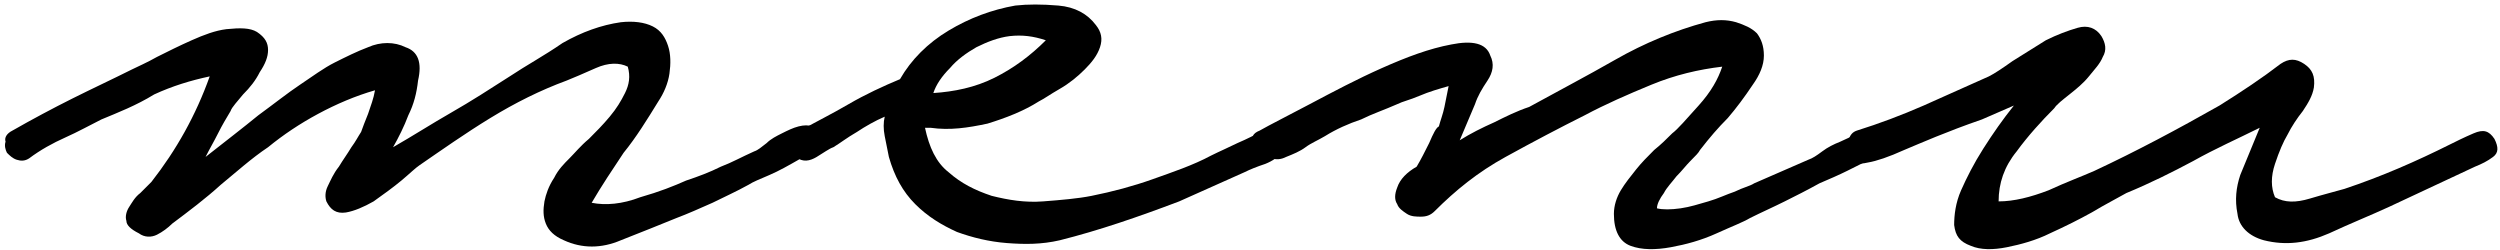 <?xml version="1.0" encoding="utf-8"?>
<!-- Generator: Adobe Illustrator 21.1.0, SVG Export Plug-In . SVG Version: 6.00 Build 0)  -->
<svg version="1.1" id="レイヤー_1" xmlns="http://www.w3.org/2000/svg" xmlns:xlink="http://www.w3.org/1999/xlink" x="0px"
	 y="0px" viewBox="0 0 180 18" style="enable-background:new 0 0 180 18;" xml:space="preserve">
<path d="M0.9,9.4c1.4-0.8,2.9-1.6,4.3-2.3c1.4-0.7,2.9-1.4,4.3-2.1c0.4-0.2,1.1-0.5,1.8-0.9c0.8-0.4,1.6-0.8,2.5-1.2
	c0.9-0.4,1.7-0.7,2.5-0.8C17.3,2,18,2,18.5,2.3c0.6,0.4,0.8,0.8,0.8,1.3c0,0.5-0.2,1-0.6,1.6c-0.3,0.6-0.7,1.1-1.2,1.6
	c-0.4,0.5-0.8,0.9-0.9,1.2c-0.3,0.5-0.6,1-0.9,1.6s-0.6,1.1-0.9,1.7c1.4-1.1,2.7-2.1,3.8-3c1.1-0.8,2.1-1.6,3-2.2
	c0.9-0.6,1.7-1.2,2.5-1.6c0.8-0.4,1.6-0.8,2.4-1.1c0.9-0.4,1.9-0.4,2.7,0c0.9,0.3,1.2,1.1,0.9,2.4c-0.1,0.9-0.3,1.7-0.7,2.5
	c-0.3,0.8-0.7,1.6-1.1,2.3c1.4-0.8,2.8-1.7,4.2-2.5c1.4-0.8,2.8-1.7,4.2-2.6c1.2-0.8,2.5-1.5,3.8-2.4c1.4-0.8,2.8-1.3,4.2-1.5
	c0.9-0.1,1.7,0,2.3,0.3c0.6,0.3,0.9,0.8,1.1,1.4c0.2,0.6,0.2,1.3,0.1,2c-0.1,0.7-0.4,1.4-0.8,2c-0.8,1.3-1.6,2.6-2.5,3.7
	c-0.8,1.2-1.6,2.4-2.3,3.6c1,0.2,2.2,0.1,3.5-0.4c1.4-0.4,2.4-0.8,3.3-1.2c0.9-0.3,1.7-0.6,2.5-1c0.8-0.3,1.5-0.7,2.4-1.1
	c0.3-0.1,0.5-0.3,0.9-0.6c0.3-0.3,0.7-0.5,1.1-0.7c0.4-0.2,0.8-0.4,1.2-0.5c0.4-0.1,0.7-0.1,1,0c0.6,0.3,0.8,0.7,0.5,1.1
	c-0.3,0.4-0.8,0.9-1.5,1.3c-0.7,0.4-1.4,0.8-2.1,1.1c-0.7,0.3-1.2,0.5-1.5,0.7c-0.9,0.5-1.8,0.9-2.6,1.3c-0.9,0.4-1.8,0.8-2.6,1.1
	c-1.2,0.5-2.5,1-4,1.6c-1.4,0.6-2.8,0.6-4.1,0c-0.7-0.3-1.1-0.7-1.3-1.2c-0.2-0.5-0.2-1-0.1-1.6c0.1-0.5,0.3-1.1,0.7-1.7
	c0.3-0.6,0.7-1,1.1-1.4c0.4-0.4,0.8-0.9,1.4-1.4c0.5-0.5,1-1,1.5-1.6c0.5-0.6,0.8-1.1,1.1-1.7c0.3-0.6,0.4-1.2,0.2-1.9
	c-0.6-0.3-1.4-0.3-2.3,0.1c-0.9,0.4-1.6,0.7-2.1,0.9c-1.9,0.7-3.7,1.6-5.5,2.7c-1.8,1.1-3.5,2.3-5.1,3.4c-0.3,0.2-0.7,0.6-1.3,1.1
	c-0.6,0.5-1.3,1-2,1.5c-0.7,0.4-1.4,0.7-2,0.8c-0.7,0.1-1.1-0.2-1.4-0.8c-0.1-0.3-0.1-0.7,0.1-1.1c0.2-0.4,0.4-0.9,0.8-1.4
	c0.3-0.5,0.6-0.9,0.9-1.4c0.3-0.4,0.5-0.8,0.7-1.1c0.1-0.3,0.3-0.8,0.5-1.3c0.2-0.6,0.4-1.1,0.5-1.7c-1.4,0.4-2.8,1-4.1,1.7
	c-1.3,0.7-2.5,1.5-3.6,2.4c-1.2,0.8-2.3,1.8-3.4,2.7c-1.1,1-2.3,1.9-3.5,2.8c-0.3,0.3-0.7,0.6-1.1,0.8c-0.4,0.2-0.9,0.2-1.3-0.1
	c-0.6-0.3-0.9-0.6-0.9-0.9c-0.1-0.3,0-0.7,0.2-1c0.2-0.3,0.4-0.7,0.8-1c0.3-0.3,0.6-0.6,0.8-0.8c1.8-2.3,3.2-4.8,4.2-7.6
	c-1.4,0.3-2.7,0.7-4,1.3C9.8,7.6,8.5,8.1,7.3,8.6C6.5,9,5.6,9.5,4.7,9.9c-0.9,0.4-1.8,0.9-2.6,1.5c-0.3,0.2-0.6,0.2-0.9,0.1
	c-0.3-0.1-0.5-0.3-0.7-0.5c-0.1-0.2-0.2-0.5-0.1-0.8C0.3,9.9,0.5,9.6,0.9,9.4z"/>
<path d="M57.6,9.4c1.1-0.6,2.3-1.2,3.5-1.9c1.2-0.7,2.5-1.3,3.7-1.8c0.8-1.4,2-2.6,3.5-3.5c1.5-0.9,3.1-1.5,4.8-1.8
	c0.9-0.1,1.9-0.1,3.1,0c1.2,0.1,2.1,0.6,2.7,1.4c0.4,0.5,0.5,1,0.3,1.6c-0.2,0.6-0.6,1.1-1.1,1.6c-0.5,0.5-1.1,1-1.8,1.4
	c-0.7,0.4-1.1,0.7-1.5,0.9c-1.1,0.7-2.4,1.2-3.7,1.6c-1.4,0.3-2.7,0.5-4.1,0.3h-0.4c0.3,1.4,0.8,2.5,1.7,3.2
	c0.9,0.8,1.9,1.3,3.1,1.7c1.2,0.3,2.4,0.5,3.7,0.4c1.3-0.1,2.5-0.2,3.5-0.4c1.5-0.3,3-0.7,4.4-1.2c1.4-0.5,2.9-1,4.2-1.7
	c0.6-0.3,1.3-0.6,1.9-0.9c0.7-0.3,1.3-0.6,1.8-0.9c0.4-0.1,0.9-0.1,1.4,0.2c0.5,0.3,0.5,0.7,0.1,1.2c-0.3,0.5-0.8,0.8-1.3,1
	c-0.6,0.2-1.1,0.4-1.5,0.6l-4.7,2.1c-2.9,1.1-5.8,2.1-8.6,2.8c-1.3,0.3-2.5,0.3-3.8,0.2c-1.3-0.1-2.5-0.4-3.6-0.8
	c-1.1-0.5-2.1-1.1-3-2c-0.9-0.9-1.5-2-1.9-3.4c-0.1-0.5-0.2-1-0.3-1.5c-0.1-0.5-0.1-1,0-1.4c-0.7,0.3-1.4,0.7-2,1.1
	c-0.7,0.4-1.2,0.8-1.7,1.1c-0.3,0.1-0.7,0.4-1.2,0.7c-0.5,0.3-1,0.4-1.5,0c-0.4-0.3-0.6-0.6-0.5-1C57,9.8,57.2,9.5,57.6,9.4z
	 M67.2,6.7c1.5-0.1,3-0.4,4.4-1.1C73,4.9,74.2,4,75.3,2.9c-0.9-0.3-1.7-0.4-2.6-0.3c-0.8,0.1-1.6,0.4-2.4,0.8
	c-0.7,0.4-1.4,0.9-1.9,1.5C67.8,5.5,67.4,6.1,67.2,6.7z"/>
<path d="M90.7,9.4c0.7-0.4,1.9-1,3.6-1.9c1.7-0.9,3.4-1.8,5.2-2.6c1.8-0.8,3.4-1.4,5-1.7c1.5-0.3,2.5-0.1,2.8,0.8
	c0.3,0.6,0.2,1.2-0.2,1.8c-0.4,0.6-0.7,1.1-0.9,1.7l-1.1,2.6c0.8-0.5,1.6-0.9,2.5-1.3c0.8-0.4,1.6-0.8,2.5-1.1
	c2-1.1,4.1-2.2,6.2-3.4c2.1-1.2,4.3-2.1,6.5-2.7c0.8-0.2,1.5-0.2,2.2,0c0.6,0.2,1.1,0.4,1.5,0.8c0.3,0.4,0.5,0.9,0.5,1.6
	c0,0.7-0.3,1.4-0.8,2.1c-0.6,0.9-1.2,1.7-1.8,2.4c-0.7,0.7-1.3,1.4-2,2.3c-0.1,0.2-0.3,0.4-0.7,0.8c-0.3,0.3-0.6,0.7-1,1.1
	c-0.3,0.4-0.7,0.8-0.9,1.2c-0.3,0.4-0.5,0.8-0.5,1.1c0.4,0.1,1,0.1,1.7,0c0.7-0.1,1.3-0.3,2-0.5c0.7-0.2,1.3-0.5,1.9-0.7
	c0.6-0.3,1.1-0.4,1.4-0.6l3.9-1.7c0.3-0.1,0.6-0.3,1-0.6c0.4-0.3,0.8-0.5,1.3-0.7c0.4-0.2,0.9-0.4,1.3-0.6c0.4-0.2,0.7-0.3,1-0.3
	c0.6,0,0.8,0.3,0.8,0.8c0,0.6-0.3,1-0.8,1.3c-0.6,0.3-1.2,0.6-1.8,0.9c-0.6,0.3-1.3,0.6-2,0.9c-0.9,0.5-1.7,0.9-2.5,1.3
	c-0.8,0.4-1.7,0.8-2.5,1.2c-0.5,0.3-1.3,0.6-2.4,1.1c-1.1,0.5-2.2,0.8-3.3,1c-1.1,0.2-2.1,0.2-2.9-0.1c-0.8-0.3-1.2-1.1-1.2-2.3
	c0-0.6,0.2-1.2,0.5-1.7c0.3-0.5,0.7-1,1.1-1.5s0.8-0.9,1.3-1.4c0.5-0.4,0.9-0.8,1.3-1.2c0.4-0.3,1-1,1.9-2c0.9-1,1.4-1.9,1.7-2.8
	c-1.7,0.2-3.4,0.6-5.1,1.3c-1.7,0.7-3.3,1.4-4.8,2.2c-1.8,0.9-3.7,1.9-5.7,3c-2,1.1-3.6,2.4-5.1,3.9c-0.3,0.3-0.6,0.4-1,0.4
	c-0.3,0-0.7,0-1-0.2c-0.3-0.2-0.6-0.4-0.7-0.7c-0.2-0.3-0.2-0.7,0-1.2c0.2-0.6,0.7-1.1,1.4-1.5c0.3-0.5,0.6-1.1,0.9-1.7
	c0.3-0.7,0.5-1.1,0.7-1.2c0.1-0.4,0.3-0.9,0.4-1.4c0.1-0.5,0.2-1,0.3-1.5c-0.7,0.2-1.4,0.4-2.1,0.7c-0.7,0.3-1.2,0.4-1.6,0.6
	c-0.9,0.4-1.8,0.7-2.6,1.1c-0.9,0.3-1.8,0.7-2.6,1.2c-0.5,0.3-1,0.5-1.4,0.8c-0.4,0.3-0.9,0.5-1.4,0.7c-0.4,0.2-0.7,0.2-1.1,0.1
	c-0.3-0.1-0.6-0.2-0.8-0.4c-0.2-0.2-0.3-0.4-0.2-0.7C90,9.9,90.2,9.6,90.7,9.4z"/>
<path d="M133.7,9.4c1.6-0.5,3.2-1.1,4.8-1.8c1.6-0.7,3.1-1.4,4.7-2.1c0.4-0.2,1-0.6,1.7-1.1c0.8-0.5,1.6-1,2.4-1.5
	c0.8-0.4,1.6-0.7,2.3-0.9c0.7-0.2,1.3,0,1.7,0.6c0.3,0.5,0.4,1,0.1,1.5c-0.2,0.5-0.6,0.9-1,1.4c-0.4,0.5-0.9,0.9-1.4,1.3
	c-0.5,0.4-0.9,0.7-1.1,1c-0.9,0.9-1.9,2-2.7,3.1c-0.9,1.1-1.3,2.3-1.3,3.6c1.1,0,2.3-0.3,3.6-0.8c1.3-0.6,2.4-1,3.3-1.4
	c3-1.4,6-3,9-4.7c1.6-1,3.1-2,4.4-3c0.6-0.4,1.1-0.4,1.7,0c0.6,0.4,0.8,0.9,0.7,1.7c-0.1,0.6-0.4,1.1-0.8,1.7
	c-0.4,0.5-0.8,1.1-1.1,1.7c-0.3,0.5-0.6,1.2-0.9,2.1c-0.3,0.9-0.3,1.7,0,2.4c0.7,0.4,1.5,0.4,2.5,0.1c1-0.3,1.8-0.5,2.5-0.7
	c2.7-0.9,5.2-2,7.6-3.2c0.4-0.2,1-0.5,1.7-0.8c0.7-0.3,1.1-0.2,1.5,0.4c0.3,0.6,0.3,1-0.1,1.3c-0.4,0.3-0.8,0.5-1.3,0.7l-6.2,2.9
	c-1.3,0.6-2.8,1.2-4.3,1.9c-1.6,0.7-3.1,0.9-4.7,0.5c-1.1-0.3-1.8-1-1.9-1.9c-0.2-1-0.1-1.9,0.2-2.8l1.4-3.4
	c-1.6,0.8-3.2,1.5-4.8,2.4c-1.5,0.8-3.1,1.6-4.8,2.3c-0.7,0.4-1.5,0.8-2.5,1.4c-0.9,0.5-1.9,1-3,1.5c-1,0.5-2.1,0.8-3.1,1
	c-1,0.2-1.9,0.2-2.6-0.1c-0.8-0.3-1.1-0.7-1.2-1.5c0-0.7,0.1-1.6,0.5-2.5c0.4-0.9,0.9-1.9,1.6-3c0.7-1.1,1.4-2.1,2.2-3.1l-2.3,1
	c-2.6,0.9-4.4,1.7-5.6,2.2c-1.1,0.5-2,0.8-2.6,0.9c-0.4,0.1-0.7,0.1-0.9-0.1s-0.4-0.4-0.5-0.7c-0.1-0.3-0.1-0.5,0-0.8
	C133.2,9.7,133.4,9.5,133.7,9.4z"/>
</svg>
